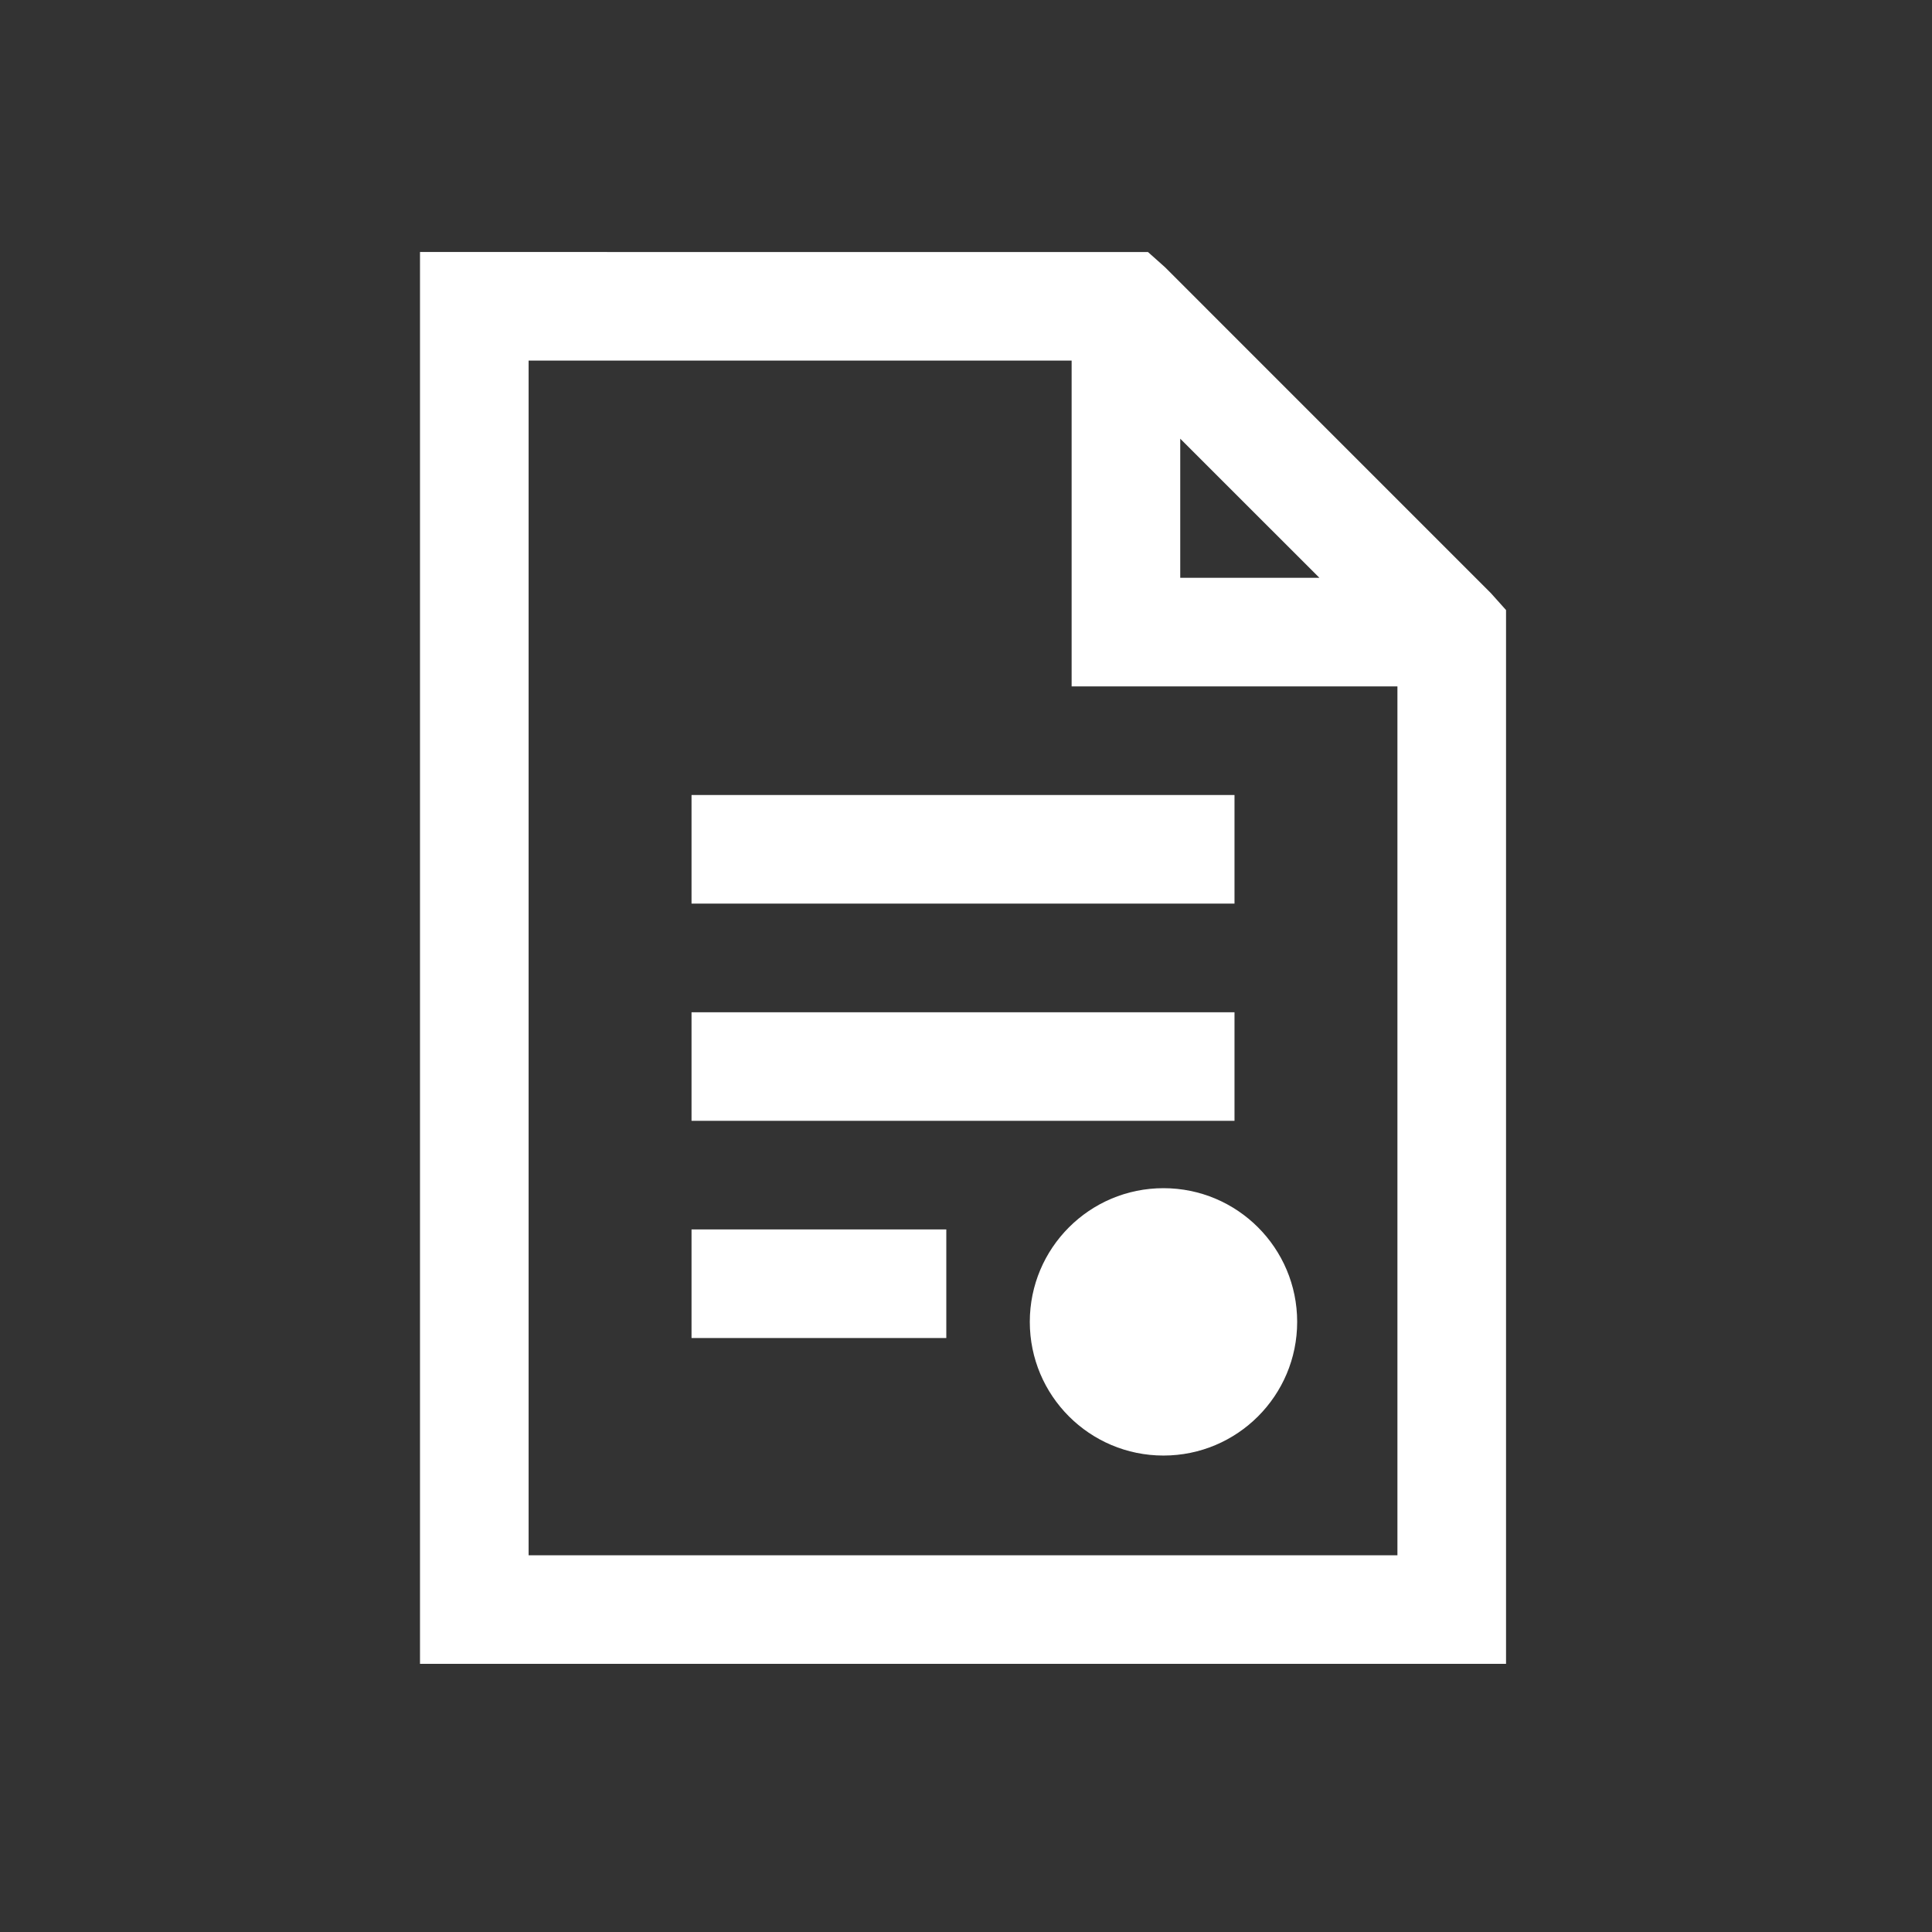 <?xml version="1.0" encoding="UTF-8"?> <svg xmlns="http://www.w3.org/2000/svg" width="46" height="46" viewBox="0 0 46 46" fill="none"><rect x="0" y="0" width="46" height="46" fill="#333333" stroke="none"/><path d="M10 6V39.615H35.858V14.525L35.496 14.121L27.739 6.363L27.333 6.001L10 6ZM12.586 8.586H25.515V16.343H33.272V37.03H12.586V8.586ZM28.101 10.445L31.414 13.757H28.101V10.445ZM16.465 18.929V21.515H29.393V18.929H16.465ZM16.465 24.101V26.686H29.393V24.101H16.465ZM16.465 29.272V31.858H22.531V29.272H16.465Z" fill="white"></path><circle cx="27.702" cy="31.473" r="3.183" fill="white"></circle></svg> 